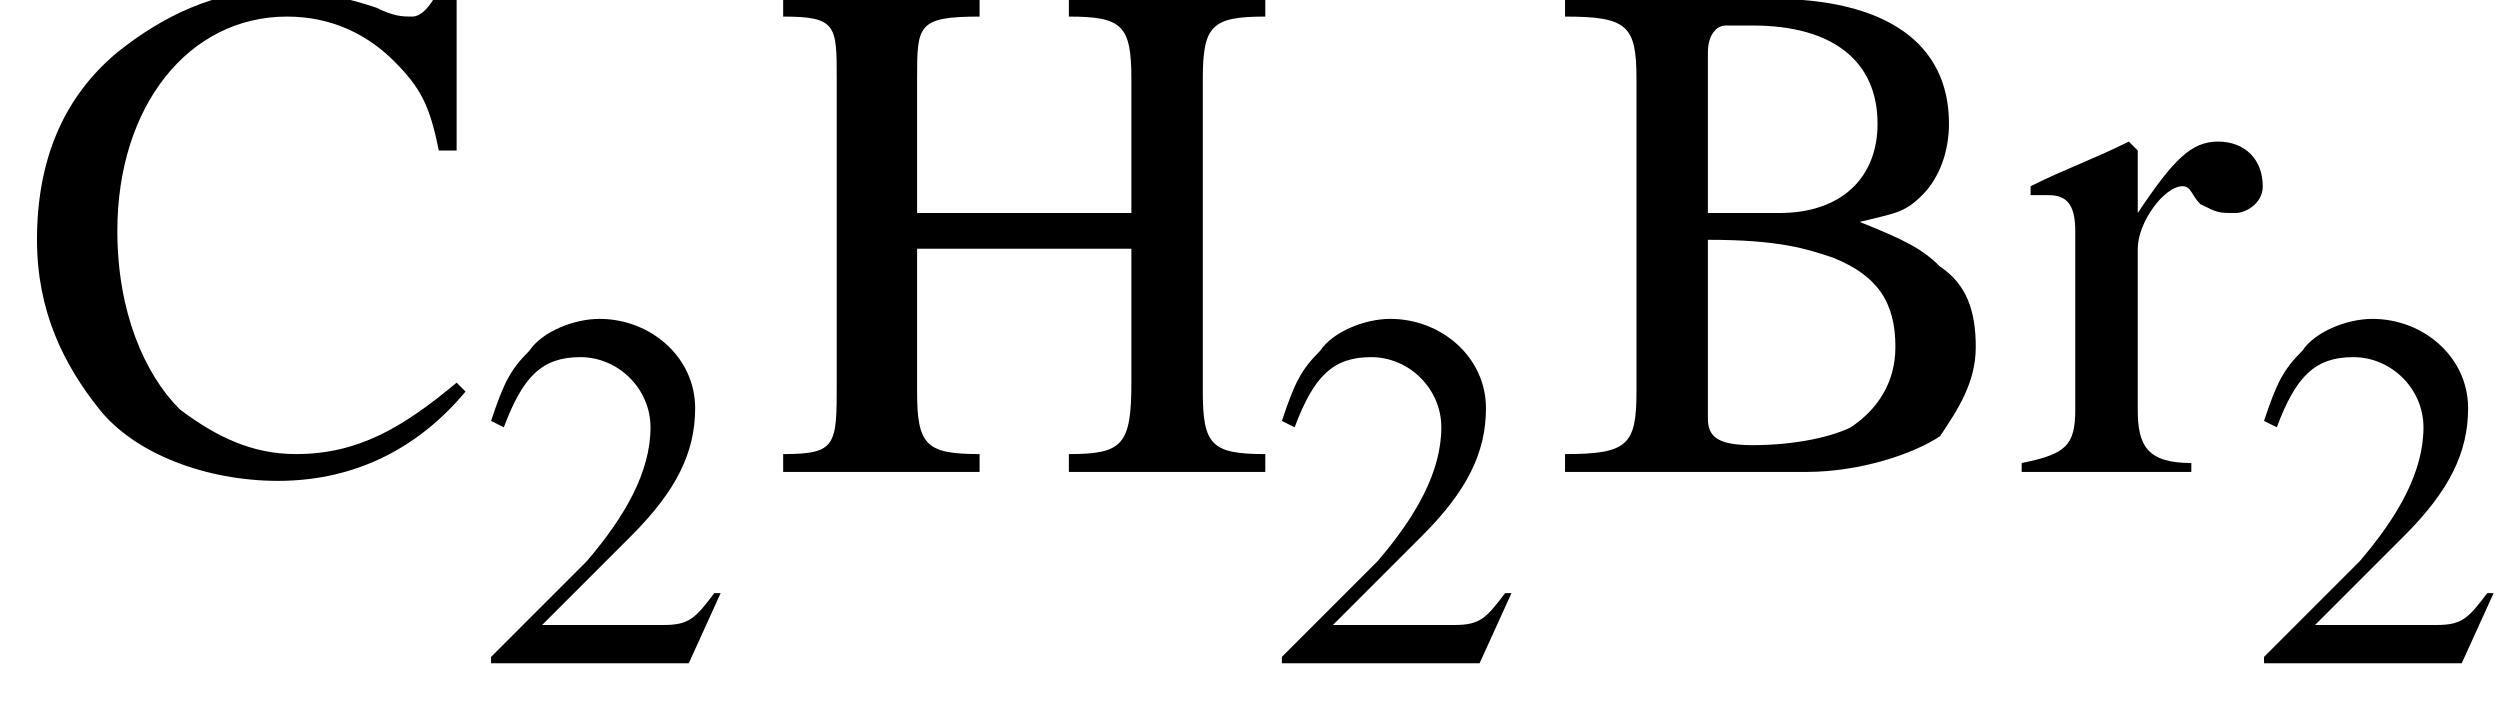 <?xml version='1.0' encoding='UTF-8'?>
<!---3.9-->
<svg version='1.1' xmlns='http://www.w3.org/2000/svg' xmlns:xlink='http://www.w3.org/1999/xlink' width='39.2pt' height='11.4pt' viewBox='23.9 3.6 39.2 11.4'>
<defs>
<path id='g2-50' d='M3.8-1.1L3.7-1.1C3.4-.7 3.3-.6 2.9-.6H1L2.4-2C3.1-2.7 3.4-3.3 3.4-4C3.4-4.8 2.7-5.4 1.9-5.4C1.5-5.4 1-5.2 .8-4.9C.5-4.6 .4-4.4 .2-3.8L.4-3.7C.7-4.5 1-4.8 1.6-4.8C2.2-4.8 2.7-4.3 2.7-3.7C2.7-3 2.3-2.3 1.7-1.6L.2-.1V0H3.3L3.8-1.1Z'/>
<path id='g2-66' d='M.1-5.3V-5.1C.8-5.1 .9-5 .9-4.4V-.9C.9-.3 .8-.2 .1-.2V0H2.8C3.4 0 4-.2 4.3-.4C4.5-.7 4.7-1 4.7-1.4C4.7-1.8 4.6-2.1 4.3-2.3C4.1-2.5 3.9-2.6 3.4-2.8C3.8-2.9 3.9-2.9 4.1-3.1C4.3-3.3 4.4-3.6 4.4-3.9C4.4-4.8 3.7-5.3 2.4-5.3H.1ZM1.7-2.6C2.5-2.6 2.8-2.5 3.1-2.4C3.6-2.2 3.8-1.9 3.8-1.4C3.8-1 3.6-.7 3.3-.5C3.1-.4 2.7-.3 2.2-.3C1.8-.3 1.7-.4 1.7-.6V-2.6ZM1.7-2.9V-4.7C1.7-4.9 1.8-5 1.9-5H2.2C3.1-5 3.6-4.6 3.6-3.9C3.6-3.3 3.2-2.9 2.5-2.9H1.7Z'/>
<path id='g2-67' d='M4.9-3.6L4.9-5.4H4.7C4.6-5.2 4.5-5.1 4.4-5.1C4.3-5.1 4.2-5.1 4-5.2C3.7-5.3 3.3-5.4 2.9-5.4C2.2-5.4 1.6-5.1 1.1-4.7C.5-4.2 .2-3.5 .2-2.6C.2-1.8 .5-1.2 .9-.7C1.3-.2 2.1 .1 2.9 .1C3.8 .1 4.5-.3 5-.9L4.9-1C4.3-.5 3.8-.2 3.1-.2C2.6-.2 2.2-.4 1.8-.7C1.4-1.1 1.1-1.8 1.1-2.7C1.1-4.1 1.9-5.1 3-5.1C3.5-5.1 3.9-4.9 4.2-4.6C4.5-4.3 4.6-4.1 4.7-3.6H4.9Z'/>
<path id='g2-72' d='M1.7-2.9V-4.4C1.7-5 1.7-5.1 2.4-5.1V-5.3H.2V-5.1C.8-5.1 .8-5 .8-4.4V-1C.8-.3 .8-.2 .2-.2V0H2.4V-.2C1.8-.2 1.7-.3 1.7-.9V-2.5H4.1V-1C4.1-.3 4-.2 3.4-.2V0H5.6V-.2C5-.2 4.9-.3 4.9-.9V-4.4C4.9-5 5-5.1 5.6-5.1V-5.3H3.4V-5.1C4-5.1 4.1-5 4.1-4.4V-2.9H1.7Z'/>
<path id='g2-114' d='M.1-3.1C.2-3.1 .2-3.1 .3-3.1C.5-3.1 .6-3 .6-2.7V-.7C.6-.3 .5-.2 0-.1V0H1.9V-.1C1.4-.1 1.3-.3 1.3-.7V-2.5C1.3-2.8 1.6-3.2 1.8-3.2C1.9-3.2 1.9-3.1 2-3C2.2-2.9 2.2-2.9 2.4-2.9C2.5-2.9 2.7-3 2.7-3.2C2.7-3.5 2.5-3.7 2.2-3.7C1.9-3.7 1.7-3.5 1.3-2.9V-3.6L1.2-3.7C.8-3.5 .5-3.4 .1-3.2V-3.1Z'/>
<use id='g6-66' xlink:href='#g2-66' transform='scale(1.4)'/>
<use id='g6-67' xlink:href='#g2-67' transform='scale(1.4)'/>
<use id='g6-72' xlink:href='#g2-72' transform='scale(1.4)'/>
<use id='g6-114' xlink:href='#g2-114' transform='scale(1.4)'/>
<path id='g8-45' d='M.1-2.7V-2.1H3V-2.7H.1Z'/>
</defs>
<g id='page1'>

<use x='24.2' y='11' xlink:href='#g6-67'/>
<use x='31.4' y='14' xlink:href='#g2-50'/>
<use x='35.9' y='11' xlink:href='#g6-72'/>
<use x='43.8' y='14' xlink:href='#g2-50'/>
<use x='48.3' y='11' xlink:href='#g6-66'/>
<use x='55.6' y='11' xlink:href='#g6-114'/>
<use x='59.2' y='14' xlink:href='#g2-50'/>
</g>
</svg>